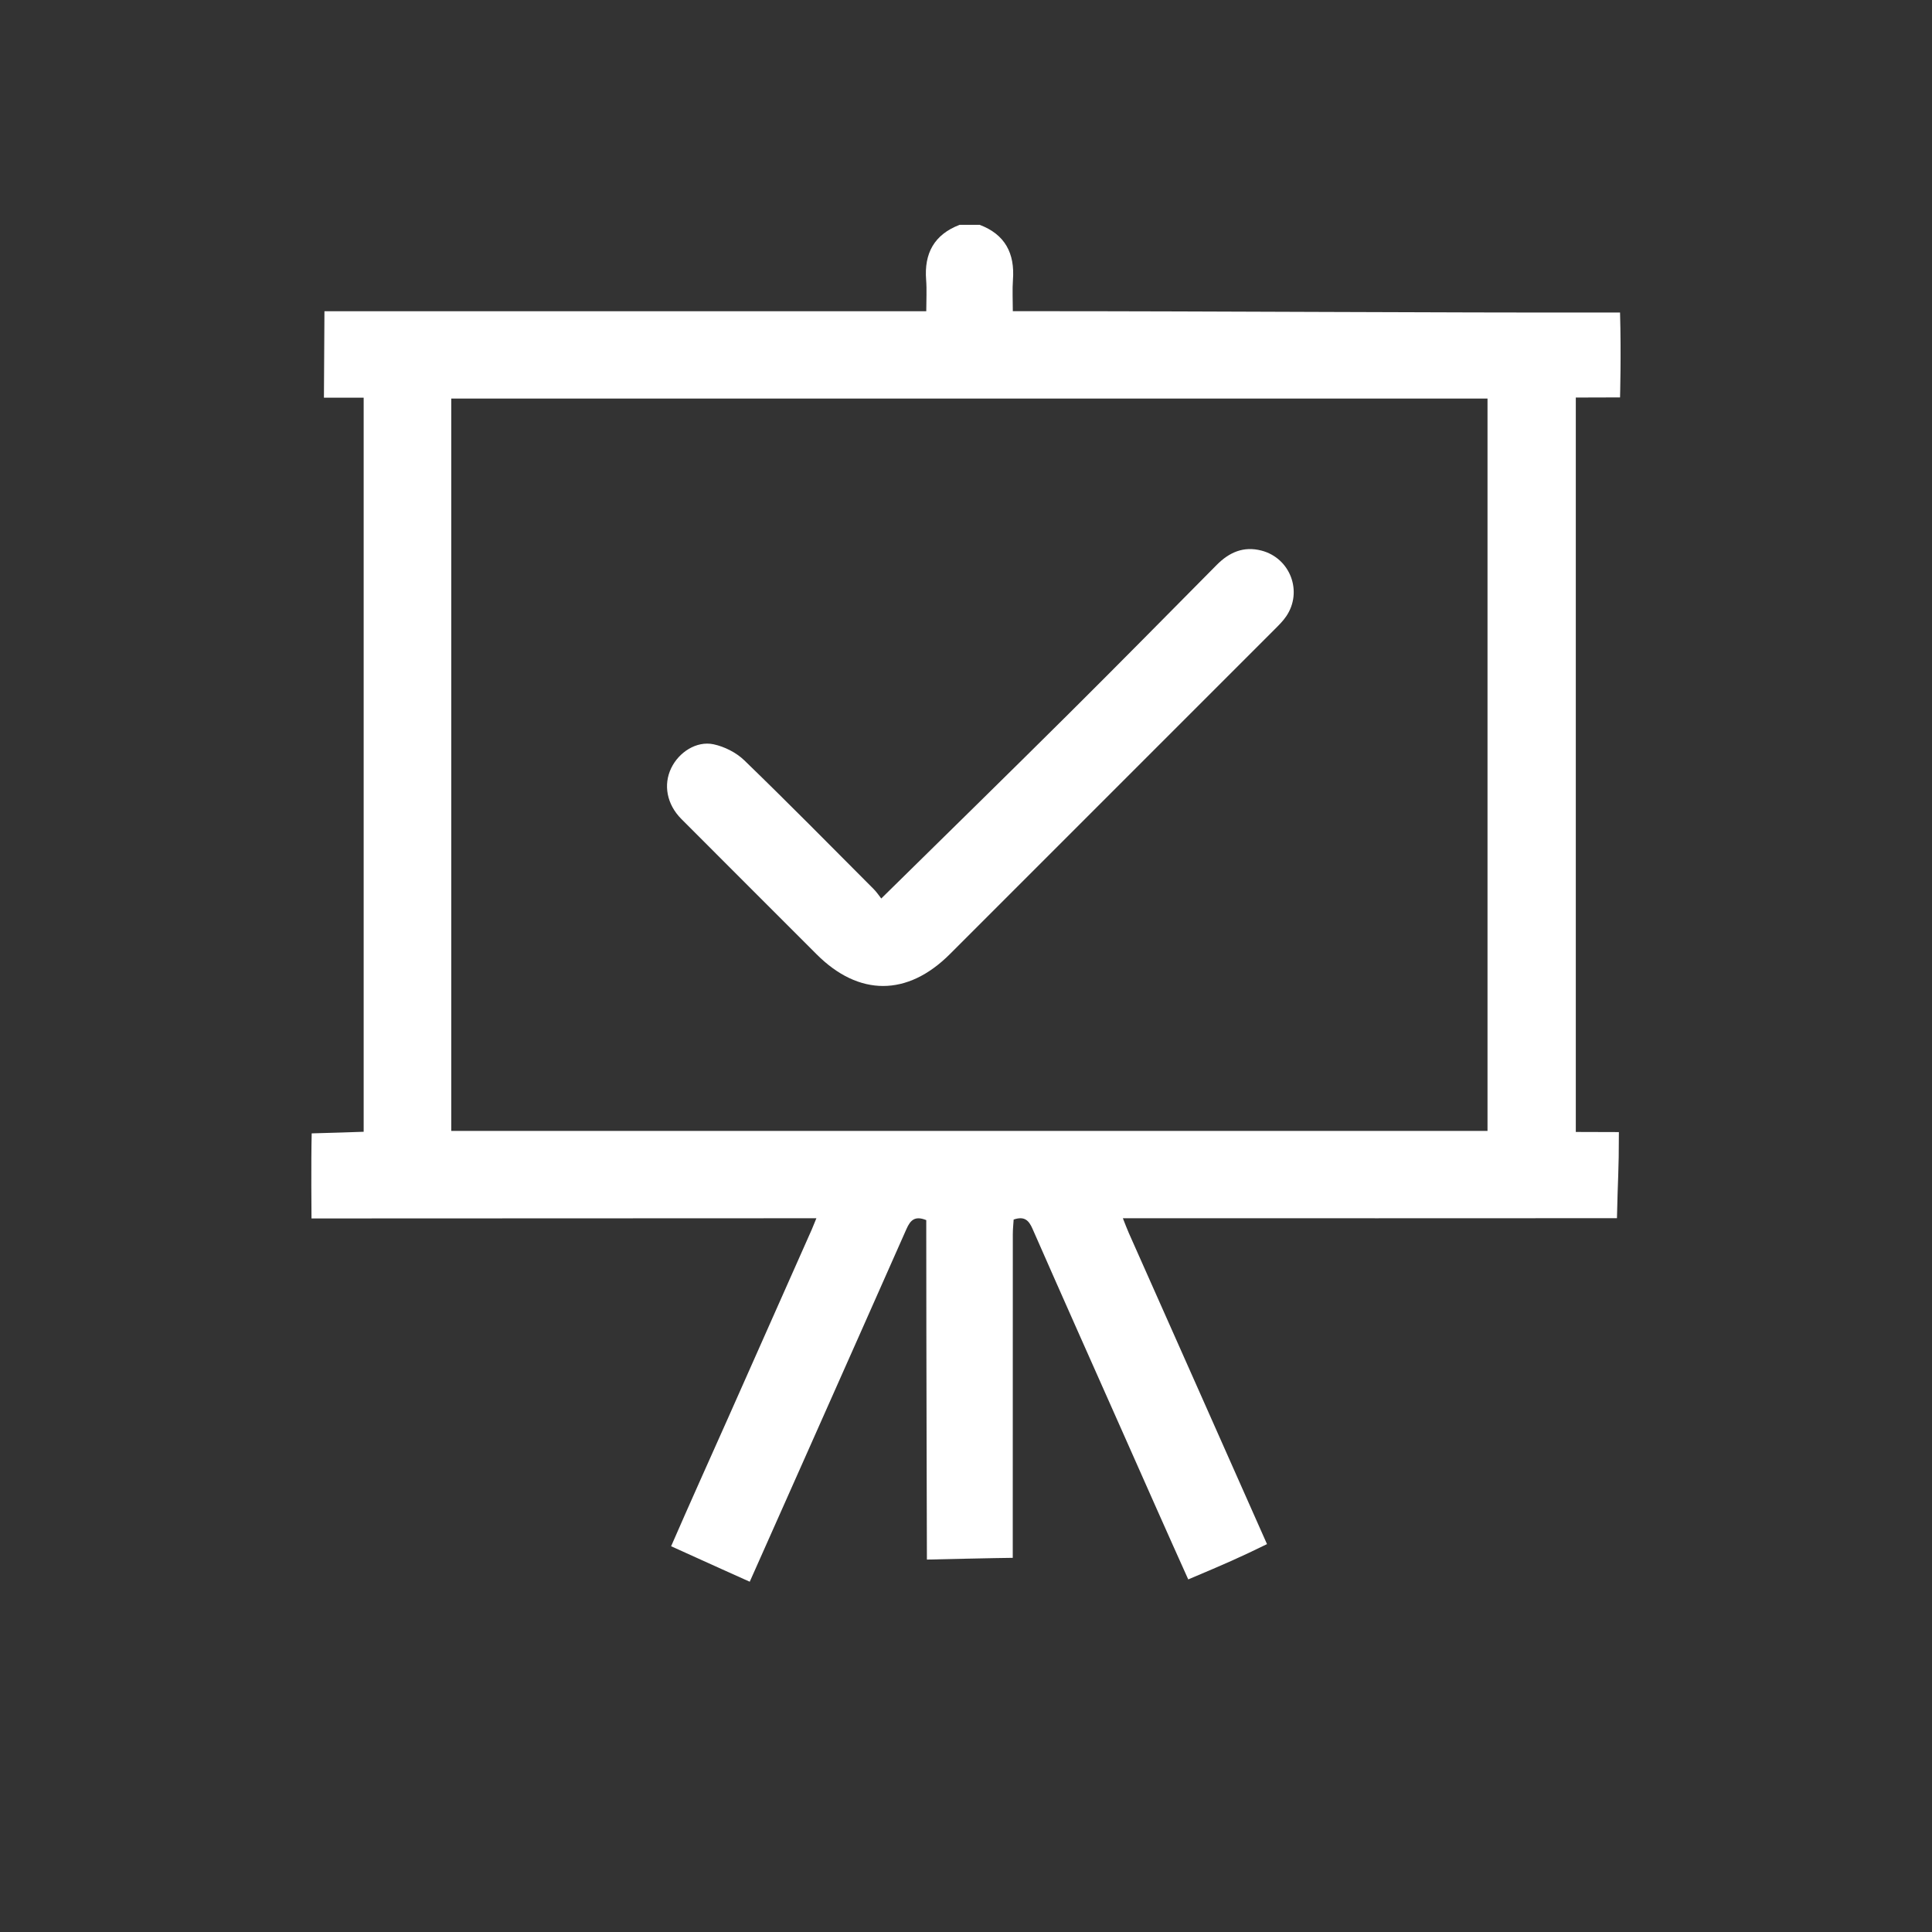 <?xml version="1.0" encoding="UTF-8"?> <svg xmlns="http://www.w3.org/2000/svg" id="Layer_1" data-name="Layer 1" viewBox="0 0 300 300"><rect x="0" y="0" width="300" height="300" fill="#333333" stroke="none"/><defs><style> .cls-1 { fill: #fff; } </style></defs><path class="cls-1" d="M152.09,34.9c3.98,1.49,5.51,4.44,5.2,8.56-.11,1.52-.02,3.06-.02,4.86h2.54c30.18,0,61.58,.25,91.75,.21,.19,6.59,0,13.18,0,13.18,0,0-4.47,.02-6.87,.02v114.04c2.25,0,3.84,.02,6.69,.02,0,6.36-.17,7.05-.3,13.37-24.36,.02-49.85,.01-74.21,.01h-2.51c.37,.93,.63,1.63,.93,2.31,7.15,16.1,14.32,32.19,21.45,48.29-4.46,2.18-6.27,2.96-12.23,5.48-3.41-7.56-6.76-15.15-10.13-22.74-4.69-10.56-9.4-21.11-14.04-31.68-.57-1.3-1.23-2.04-2.94-1.46-.04,.69-.13,1.49-.13,2.29,0,16.75,0,33.5-.01,50.24-1.69,0-13.33,.27-13.33,.27,0,0-.1-33.9-.1-50.33,0-.81,0-1.63,0-2.38-1.77-.72-2.47,.01-3.08,1.39-7.82,17.68-24.33,54.76-24.33,54.76,0,0-7.32-3.28-12.21-5.51,2.93-6.73,5.95-13.42,8.94-20.13,4.3-9.68,8.6-19.36,12.9-29.05,.2-.46,.38-.93,.72-1.75h-2.35c-24.42,0-76.05,.03-76.05,.03,0,0-.08-9.01,.03-13.21,5.23-.17,4.62-.11,8.07-.25V61.75c-2.11,0-6.17,0-6.17,0l.08-13.42s60.61,0,90.91,0c.76,0,1.51,0,2.54,0,0-1.72,.1-3.3-.02-4.86-.33-4.14,1.26-7.05,5.2-8.56h3.07ZM70.07,175.61H230.98V61.89H70.07v113.72Z"></path><path class="cls-1" d="M136.84,139.52c9.92-9.76,19.56-19.19,29.12-28.69,7.71-7.66,15.33-15.4,22.98-23.12,1.94-1.95,4.15-2.93,6.92-2.22,4.5,1.16,6.48,6.39,3.85,10.23-.5,.73-1.15,1.37-1.78,2-16.81,16.82-33.62,33.63-50.44,50.44-6.58,6.58-14.13,6.59-20.69,.02-7-7.01-14.02-14-21.01-21.02-2.25-2.26-2.82-5.31-1.56-7.9,1.19-2.46,3.91-4.24,6.56-3.69,1.7,.36,3.52,1.28,4.77,2.48,6.8,6.58,13.44,13.32,20.12,20.02,.49,.5,.88,1.1,1.17,1.46Z"></path></svg> 